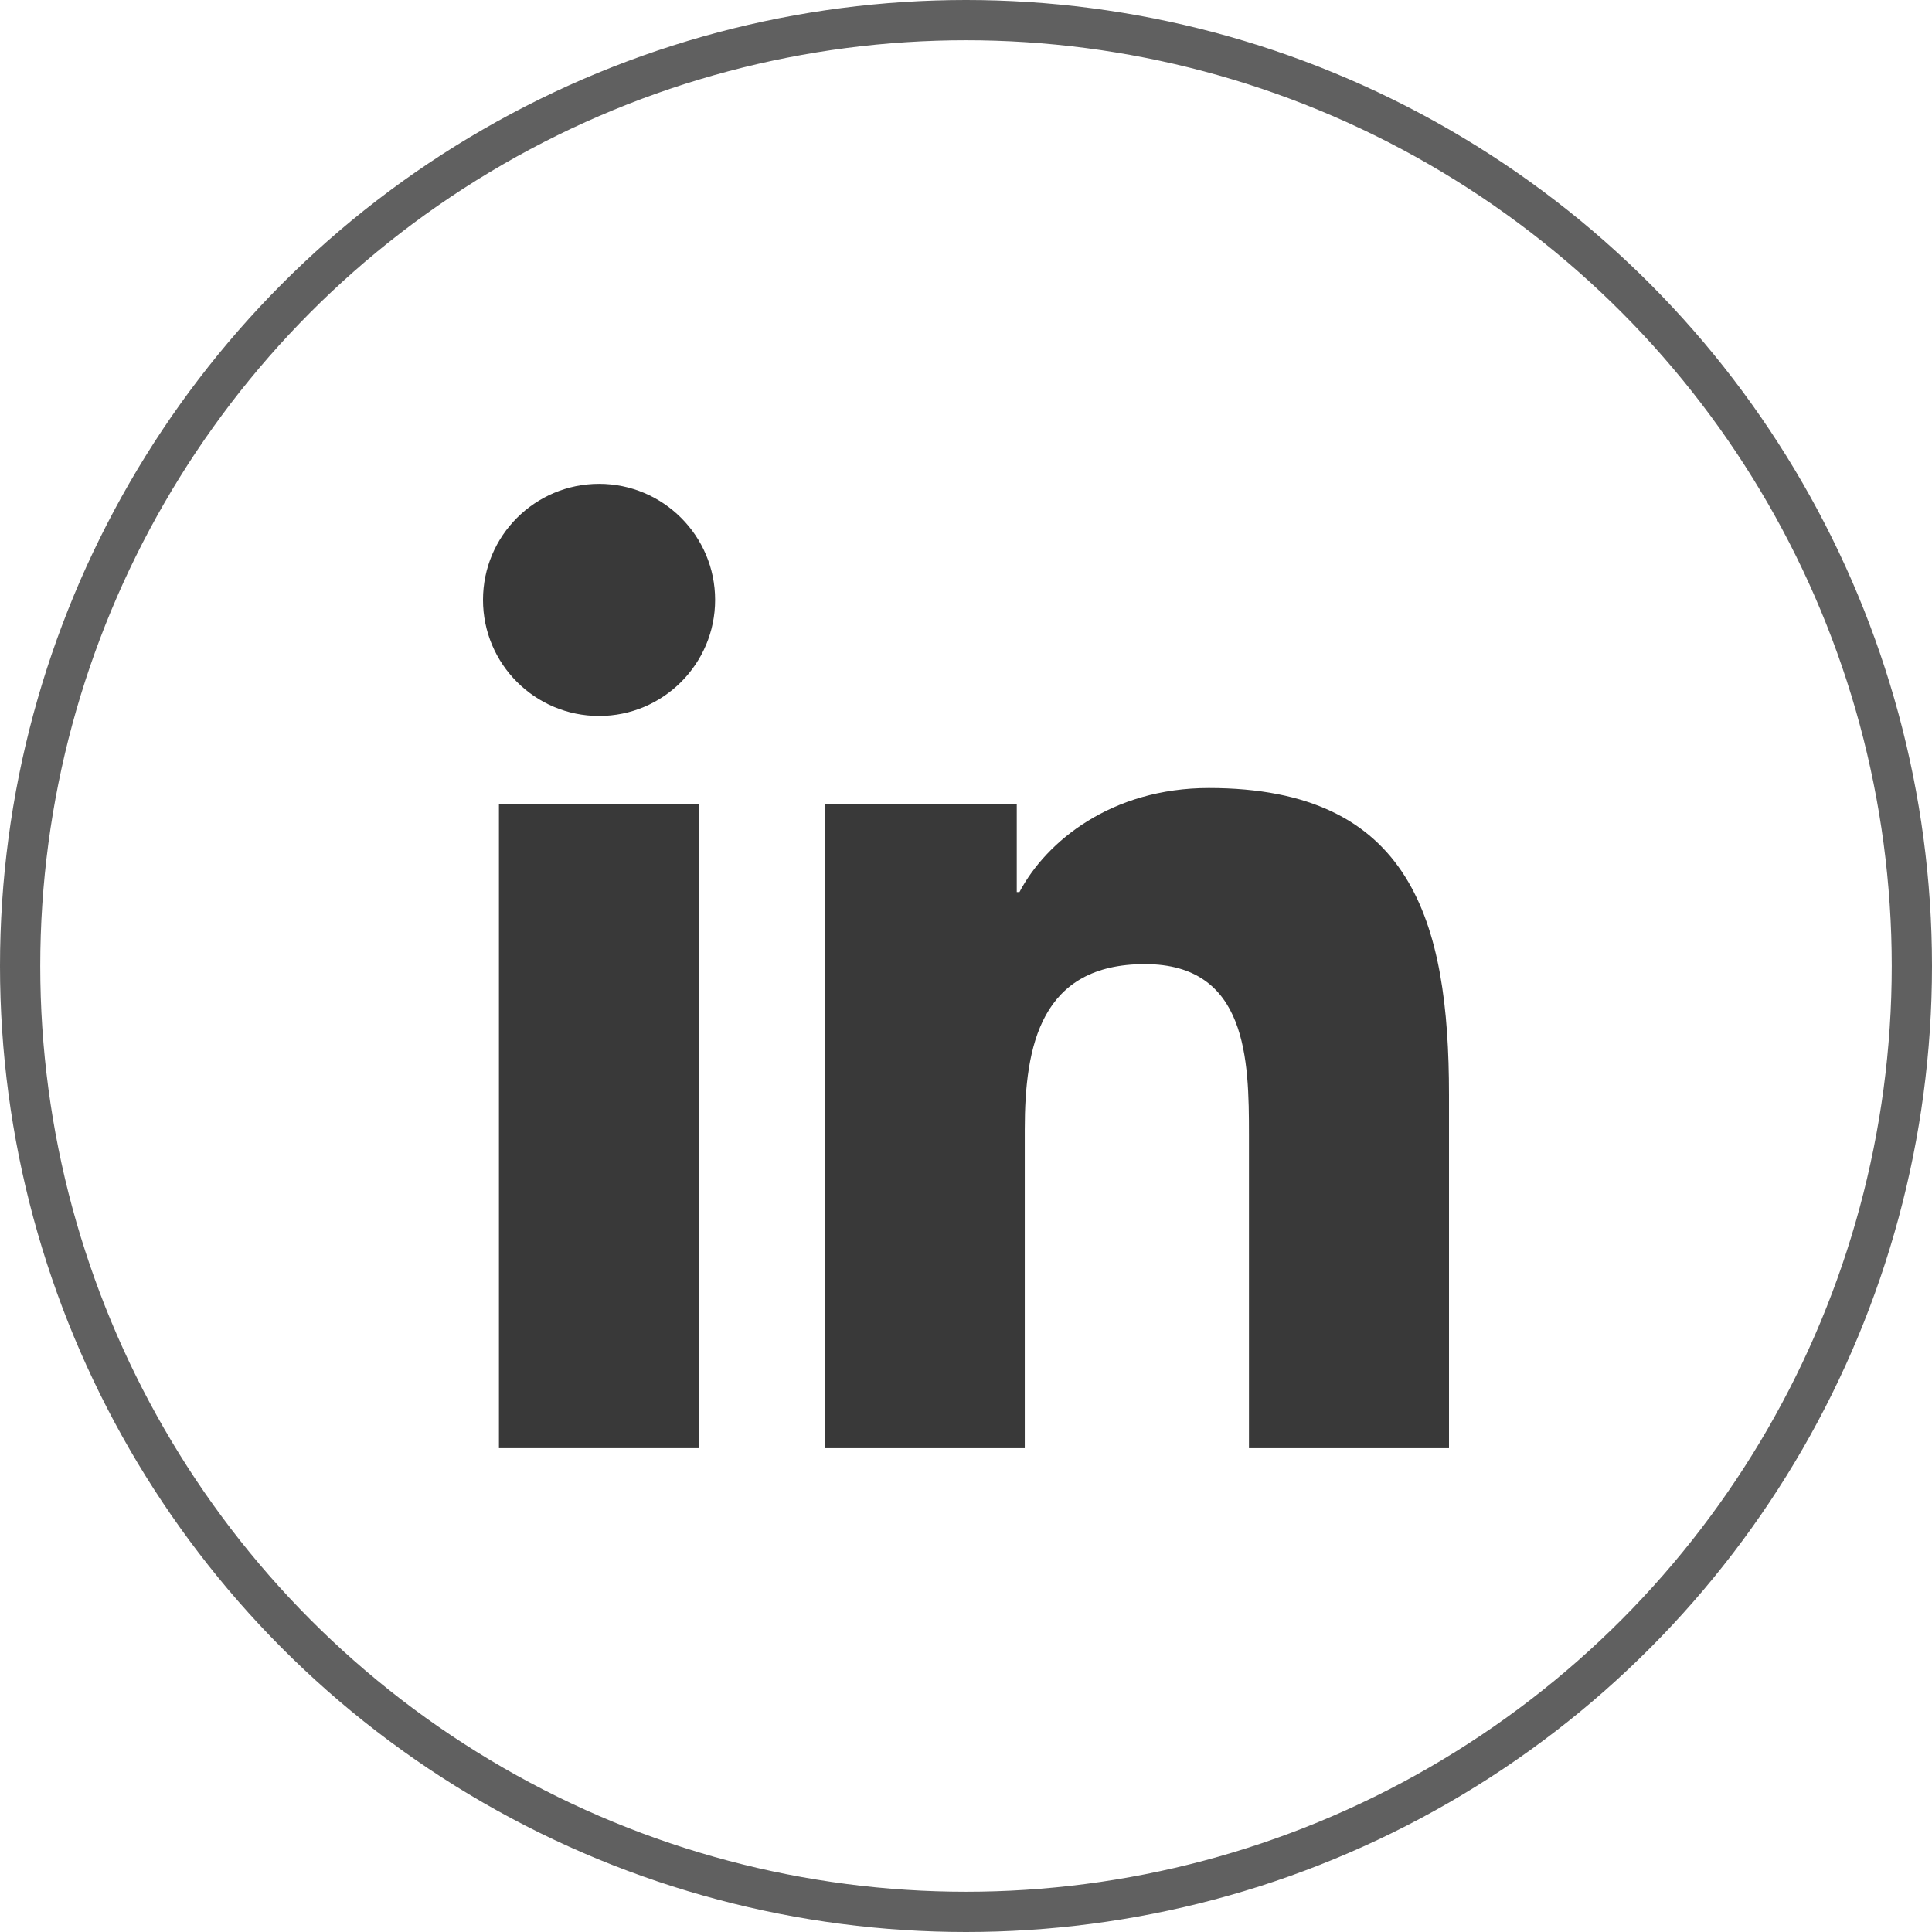 <svg width="48" height="48" viewBox="0 0 48 48" fill="none" xmlns="http://www.w3.org/2000/svg">
<circle opacity="0.8" cx="24" cy="24" r="23.5" stroke="#393939"/>
<g clip-path="url(#clip0_1291_11097)">
<path d="M14.885 12.021C13.29 12.021 12 13.313 12 14.904C12 16.496 13.29 17.788 14.885 17.788C16.475 17.788 17.767 16.496 17.767 14.904C17.767 13.313 16.475 12.021 14.885 12.021Z" fill="#393939"/>
<path d="M12.396 19.976H17.371V35.979H12.396V19.976Z" fill="#393939"/>
<path d="M30.034 19.578C27.614 19.578 25.992 20.904 25.328 22.163H25.261V19.976H20.491H20.49V35.979H25.46V28.062C25.46 25.975 25.857 23.953 28.445 23.953C30.996 23.953 31.03 26.34 31.03 28.196V35.979H36V27.201C36 22.892 35.071 19.578 30.034 19.578Z" fill="#393939"/>
</g>
<defs>
<clipPath id="clip0_1291_11097">
<rect width="24" height="24" fill="white" transform="translate(12 12)"/>
</clipPath>
</defs>
</svg>
